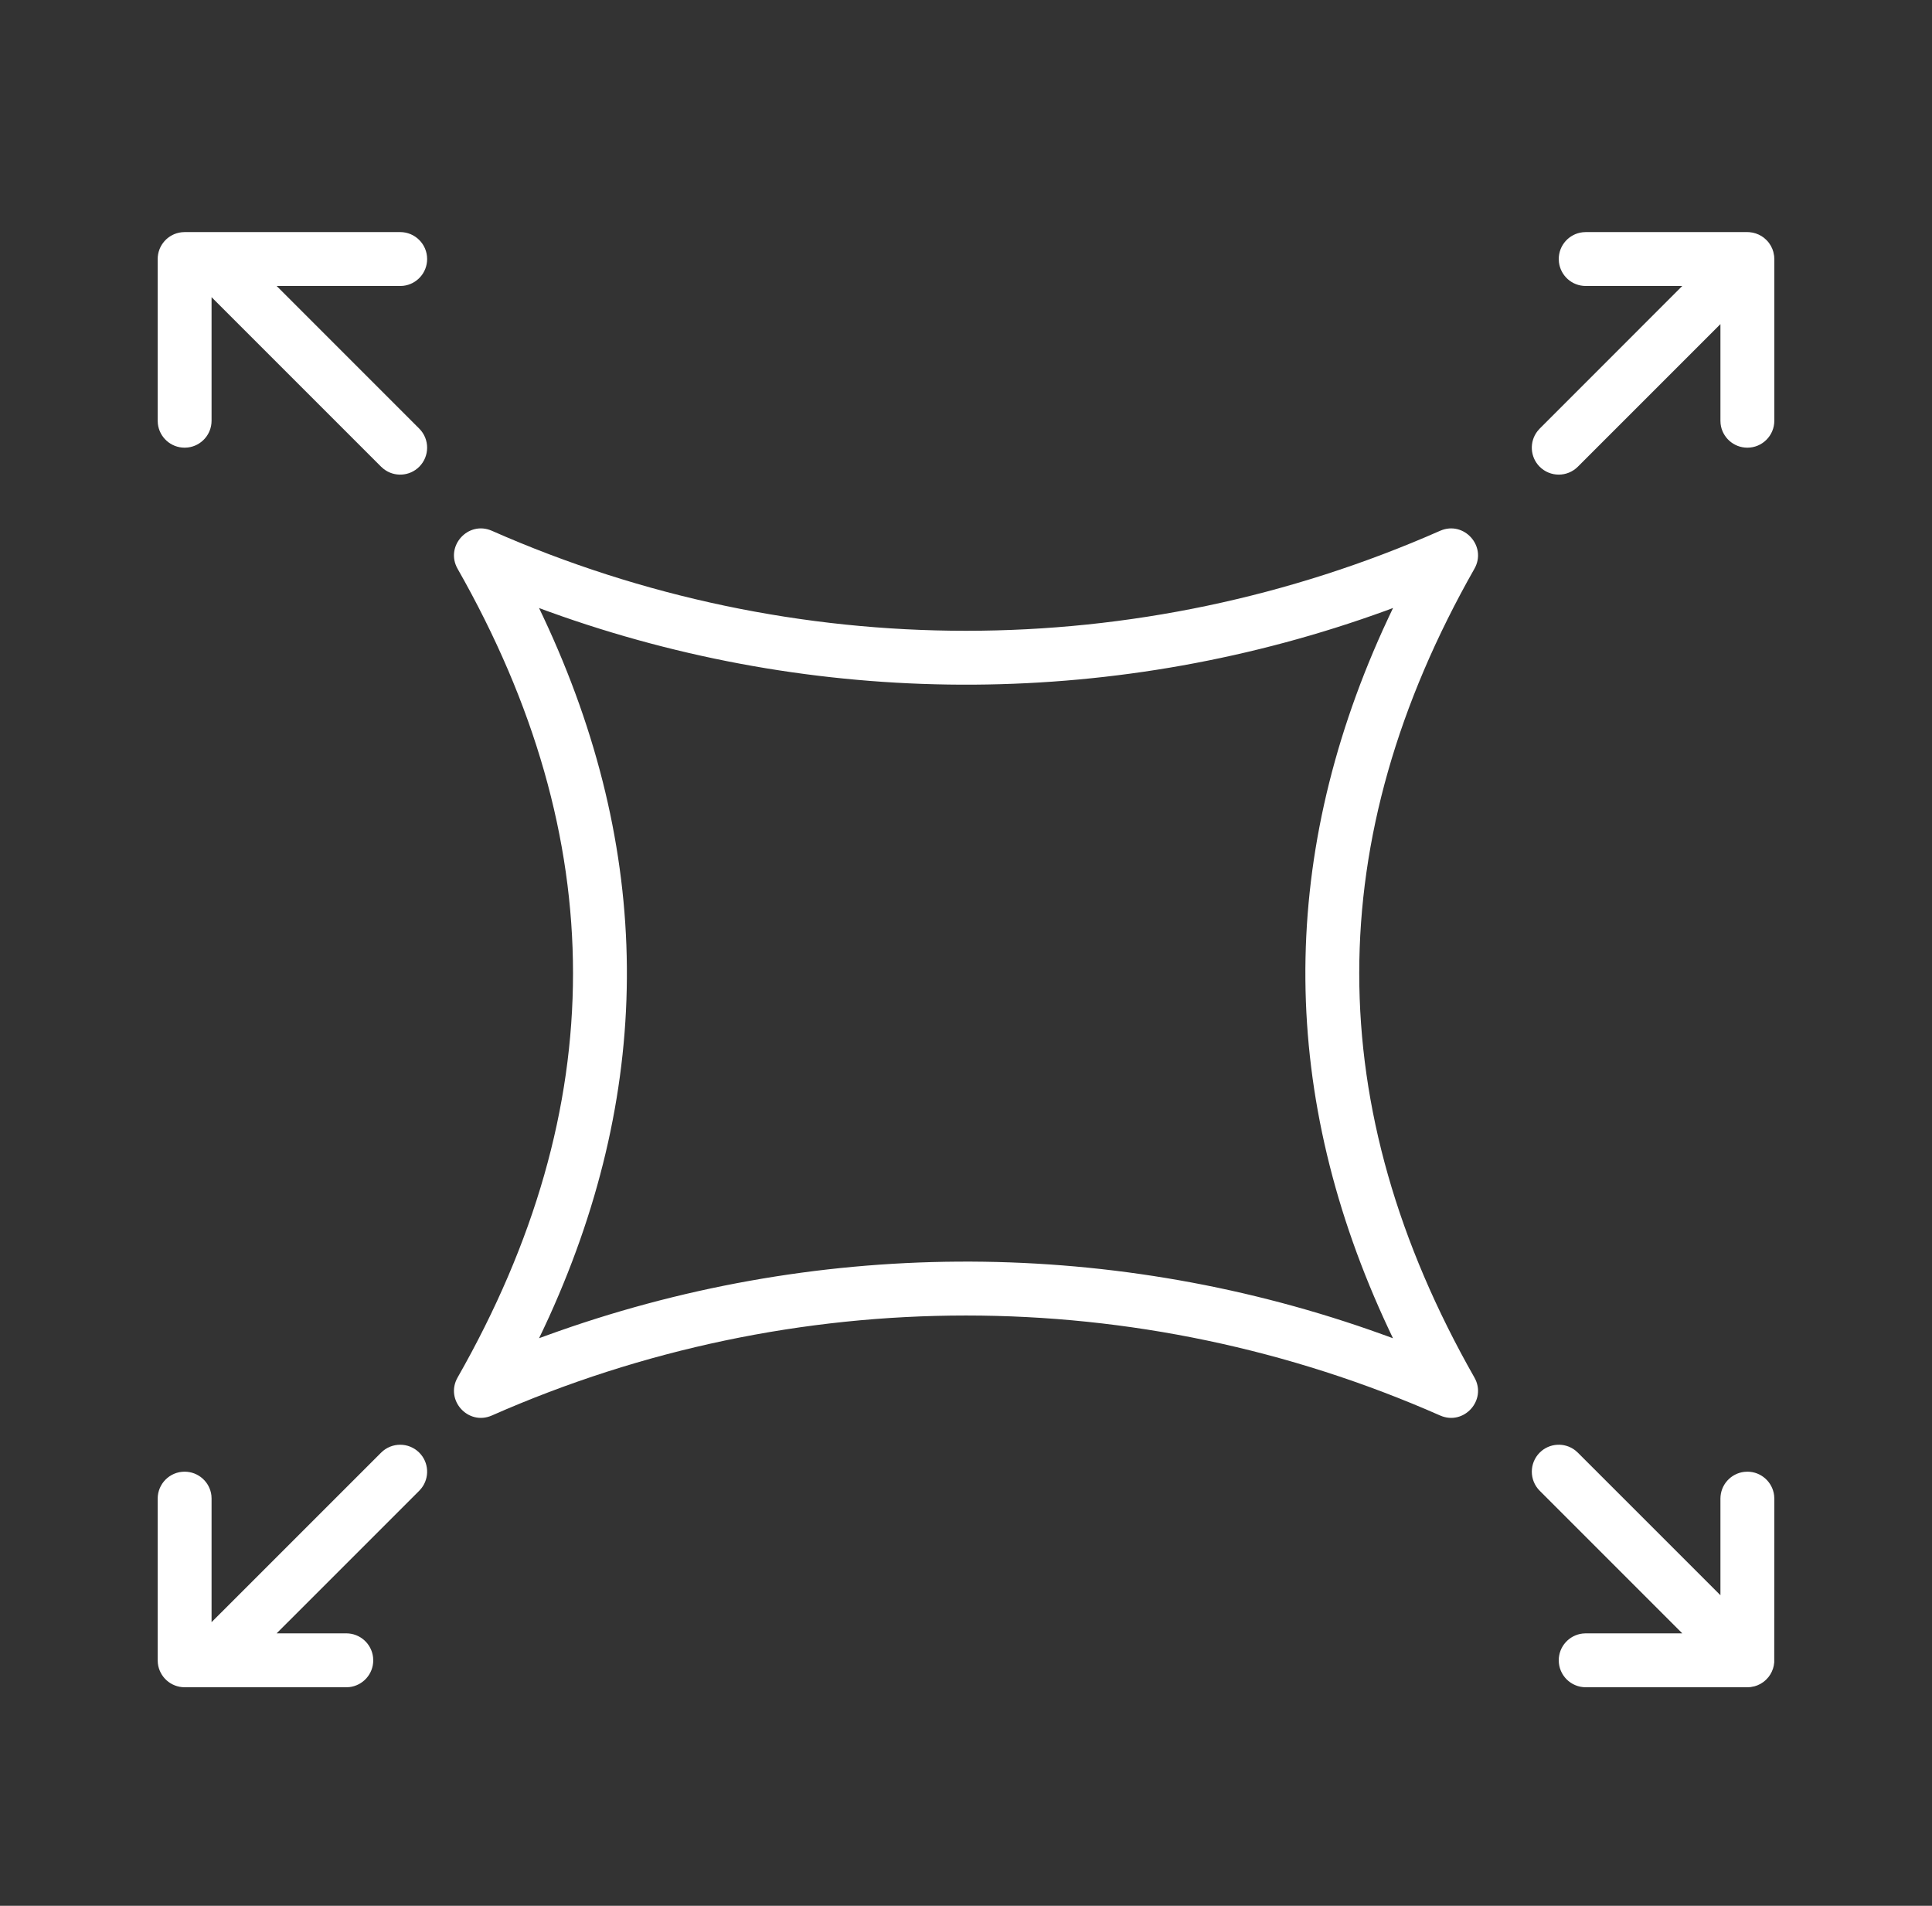 <svg width="73" height="72" viewBox="0 0 73 72" fill="none" xmlns="http://www.w3.org/2000/svg">
<rect x="0" y="0" width="73" height="72" fill="#333333" stroke="none"/>
<g id="Snapshot/Stretch">
<path id="Shape" fill-rule="evenodd" clip-rule="evenodd" d="M59.797 8.775L59.915 8.768H66.024L66.1 8.771L66.228 8.789L66.341 8.819L66.454 8.864L66.554 8.917L66.652 8.985L66.743 9.067C66.779 9.103 66.812 9.141 66.842 9.18L66.915 9.294L66.969 9.408L67.005 9.516L67.035 9.668L67.042 9.786V15.895C67.042 16.457 66.586 16.913 66.024 16.913C65.501 16.913 65.071 16.52 65.012 16.013L65.006 15.895V12.244L59.617 17.633C59.219 18.03 58.575 18.03 58.177 17.633C57.81 17.266 57.782 16.688 58.093 16.289L58.177 16.193L63.564 10.804H59.915C59.393 10.804 58.963 10.411 58.904 9.905L58.897 9.786C58.897 9.264 59.29 8.834 59.797 8.775ZM54.414 20.053C55.312 19.658 56.195 20.635 55.71 21.488C49.908 31.704 49.908 41.838 55.71 52.041C56.195 52.894 55.312 53.872 54.414 53.476C42.995 48.44 30.005 48.44 18.586 53.476C17.688 53.872 16.805 52.893 17.29 52.041C23.105 41.837 23.105 31.705 17.29 21.488C16.805 20.636 17.688 19.657 18.586 20.053C30.005 25.09 42.995 25.09 54.414 20.053ZM15.925 56.223C16.236 55.824 16.208 55.246 15.841 54.879C15.443 54.482 14.799 54.482 14.401 54.879L7.994 61.284V56.617L7.988 56.498C7.929 55.992 7.498 55.599 6.976 55.599C6.414 55.599 5.958 56.055 5.958 56.617V62.725L5.965 62.844C6.024 63.35 6.454 63.743 6.976 63.743H13.085L13.203 63.737C13.71 63.678 14.103 63.248 14.103 62.725L14.096 62.607C14.037 62.1 13.607 61.707 13.085 61.707H10.452L15.841 56.319L15.925 56.223ZM59.617 54.879L59.521 54.794C59.122 54.484 58.544 54.512 58.177 54.879C57.78 55.277 57.78 55.921 58.177 56.319L63.565 61.707H59.915L59.797 61.714C59.29 61.773 58.897 62.203 58.897 62.725C58.897 63.288 59.353 63.743 59.915 63.743H66.024L66.142 63.737L66.294 63.707L66.402 63.671L66.516 63.617L66.63 63.544C66.669 63.514 66.707 63.481 66.743 63.445L66.825 63.354L66.893 63.255L66.946 63.156L66.991 63.043L67.021 62.93L67.039 62.802L67.042 56.617L67.035 56.498C66.976 55.992 66.546 55.599 66.024 55.599L65.905 55.606C65.399 55.665 65.006 56.095 65.006 56.617V60.267L59.617 54.879ZM52.363 23.071L52.636 22.969L52.474 23.311L52.252 23.791C48.274 32.595 48.348 41.428 52.474 50.222L52.634 50.559L52.363 50.459L51.77 50.248C41.682 46.732 30.689 46.802 20.637 50.459L20.368 50.557L20.529 50.222L20.751 49.743C24.738 40.947 24.665 32.114 20.529 23.311L20.367 22.97L20.637 23.071L21.23 23.282C31.318 26.797 42.311 26.727 52.363 23.071ZM16.139 9.786C16.139 9.224 15.683 8.768 15.121 8.768H6.976L6.858 8.775C6.351 8.834 5.958 9.264 5.958 9.786V15.895L5.965 16.014C6.024 16.52 6.454 16.913 6.976 16.913L7.095 16.906C7.601 16.847 7.994 16.417 7.994 15.895V11.227L14.401 17.633L14.497 17.717C14.896 18.028 15.474 18 15.841 17.633C16.238 17.235 16.238 16.59 15.841 16.193L10.453 10.804H15.121L15.239 10.798C15.746 10.739 16.139 10.309 16.139 9.786Z" fill="white"/>
</g>
</svg>

